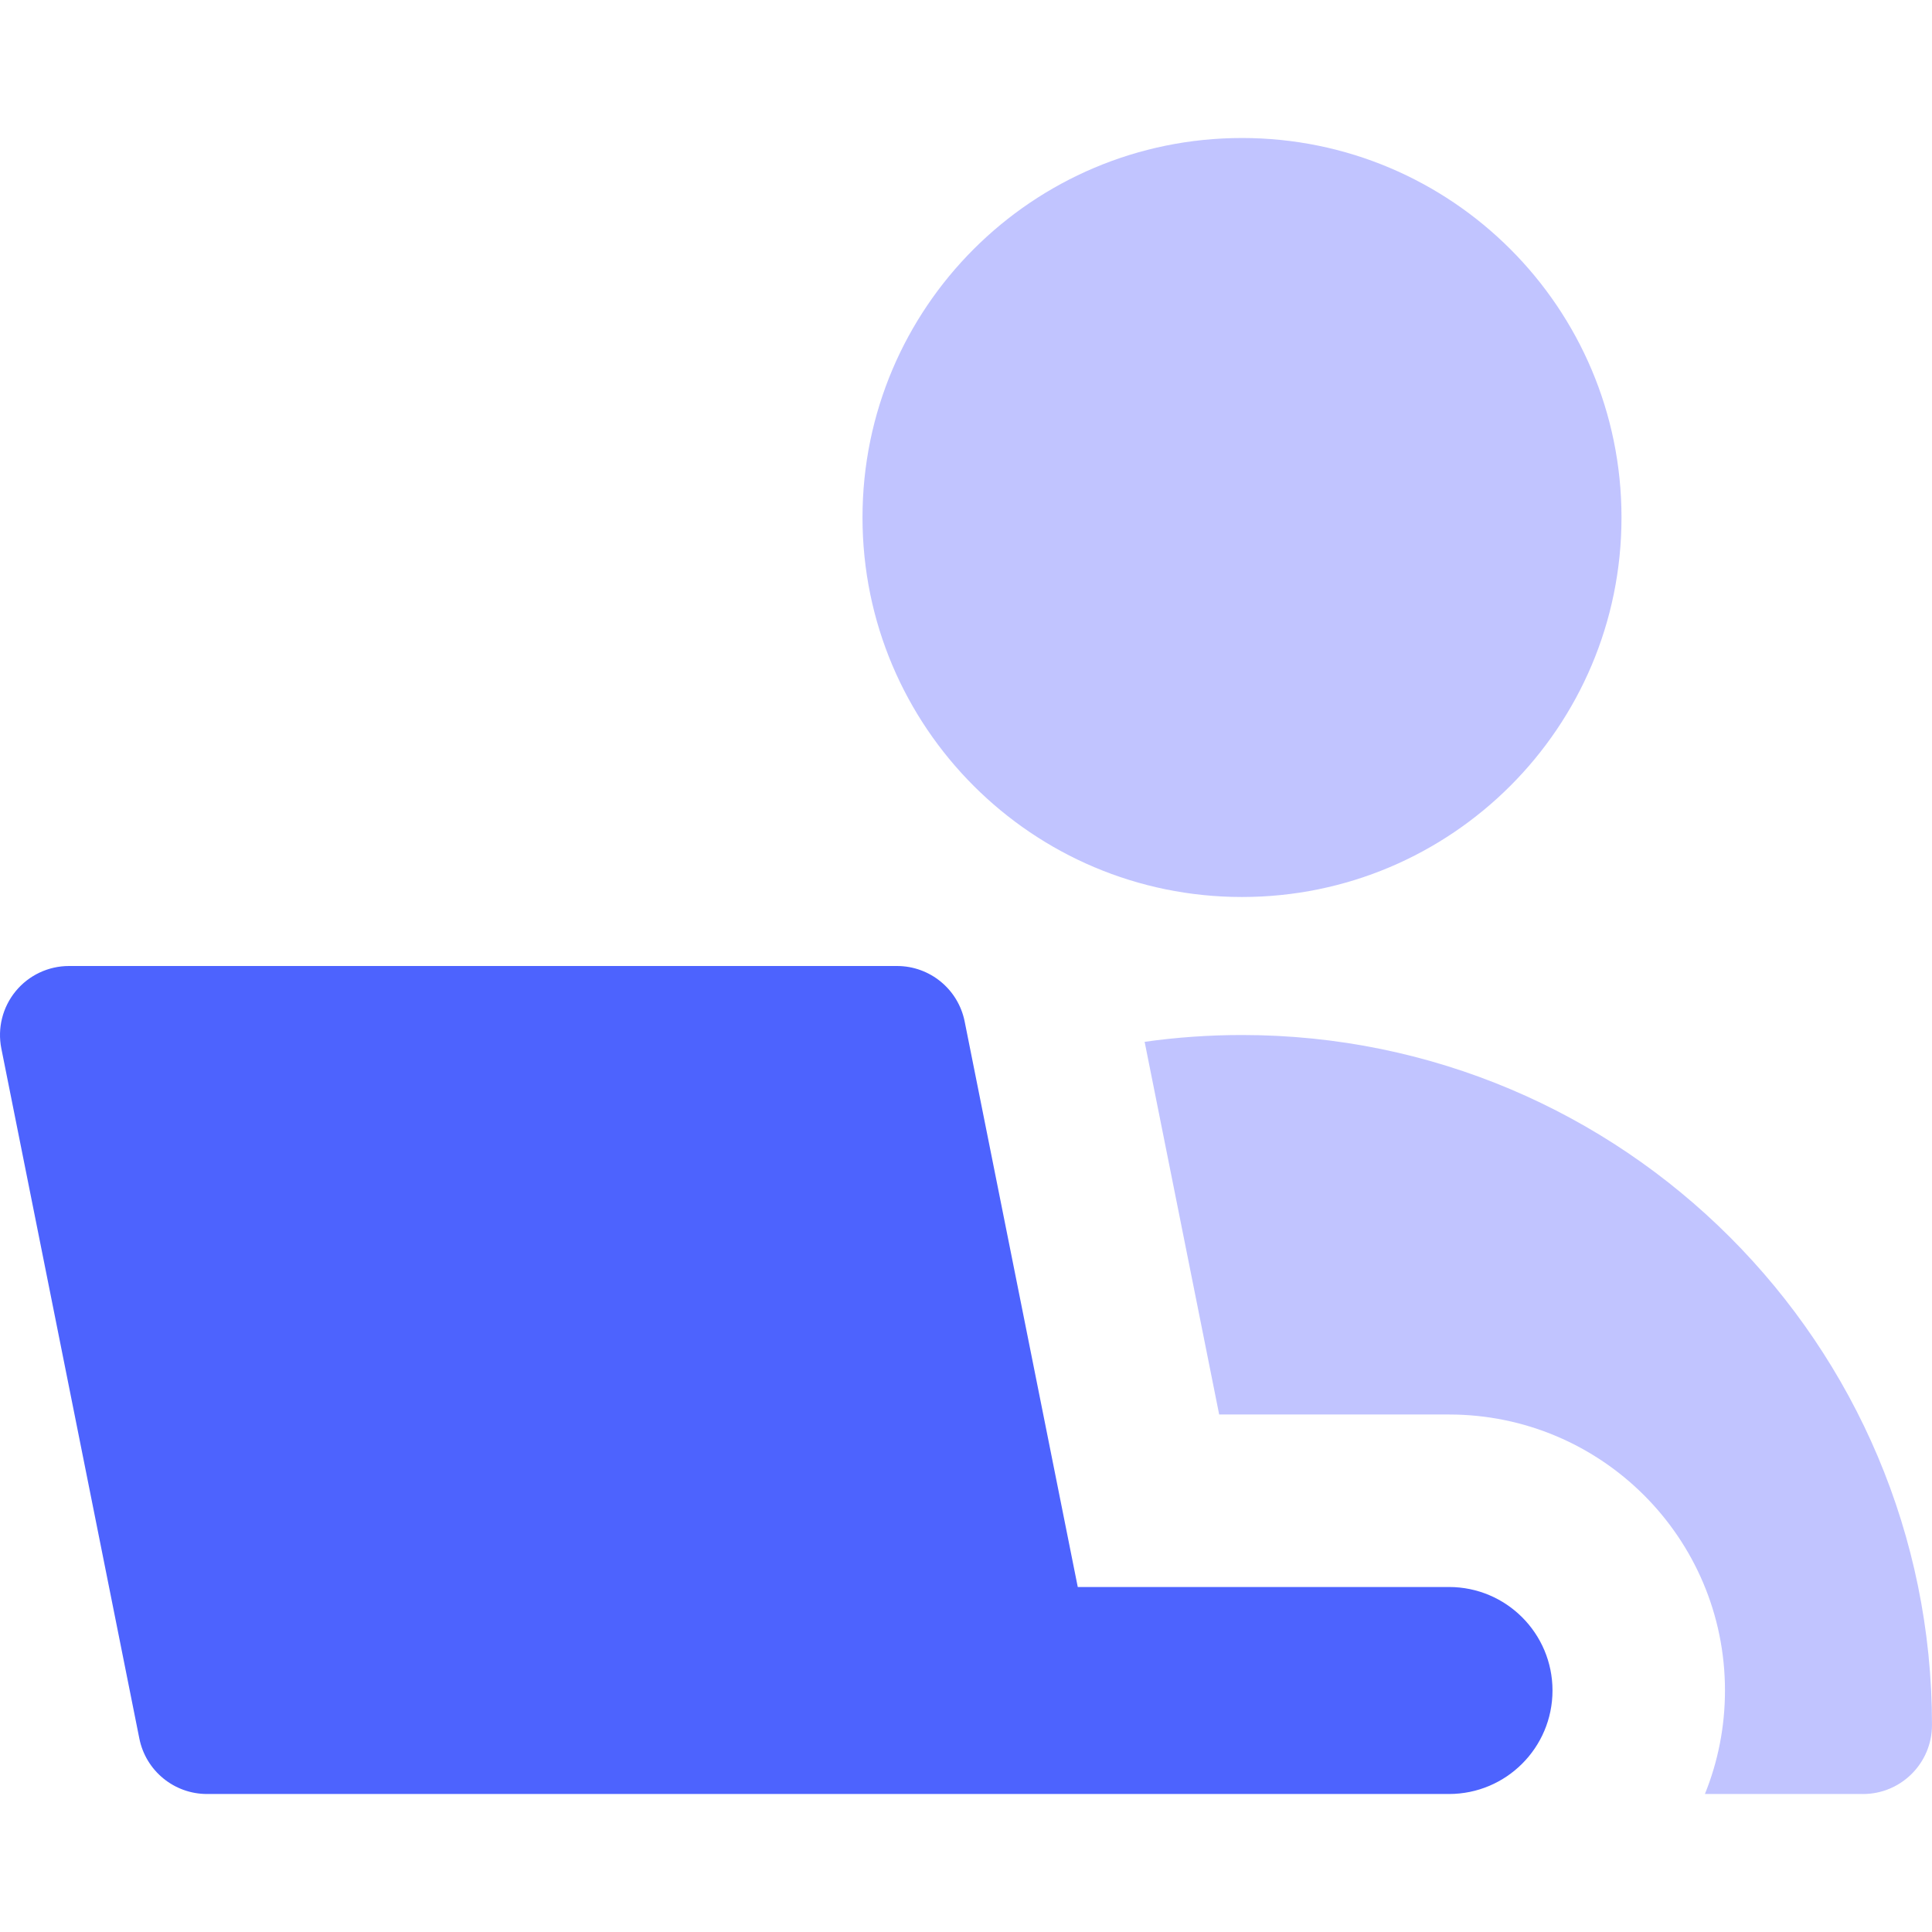 <svg xmlns="http://www.w3.org/2000/svg" fill="none" viewBox="0 0 200 200" id="User-Work-Laptop--Streamline-Core" height="200" width="200">
  <desc>
    User Work Laptop Streamline Icon: https://streamlinehq.com
  </desc>
  <g id="user-work-laptop--geometric-work-laptop-person-single-user">
    <path id="Union" fill="#c1c4ff" fill-rule="evenodd" d="M128.571 92.857c21.697 0 39.286 -17.589 39.286 -39.286S150.269 14.286 128.571 14.286C106.875 14.286 89.286 31.875 89.286 53.571S106.875 92.857 128.571 92.857Zm64.284 92.857h-16.363c1.34 -3.309 2.077 -6.926 2.077 -10.714 0 -15.78 -12.791 -28.571 -28.571 -28.571H126.208l-7.716 -38.58c3.293 -0.465 6.657 -0.705 10.078 -0.705 39.449 0 71.429 31.98 71.429 71.429 0 3.944 -3.199 7.143 -7.143 7.143Z" clip-rule="evenodd" stroke-width="14.286"></path>
    <path id="Union_2" fill="#4d63fe" fill-rule="evenodd" d="M1.619 102.614C2.976 100.959 5.003 100 7.143 100H92.857c3.405 0 6.336 2.403 7.004 5.742L111.57 164.286H150c5.917 0 10.714 4.797 10.714 10.714s-4.797 10.714 -10.714 10.714h-128.571c-3.405 0 -6.336 -2.403 -7.004 -5.741L0.139 108.544C-0.281 106.445 0.262 104.269 1.619 102.614Z" clip-rule="evenodd" stroke-width="14.286"></path>
  </g>
</svg>